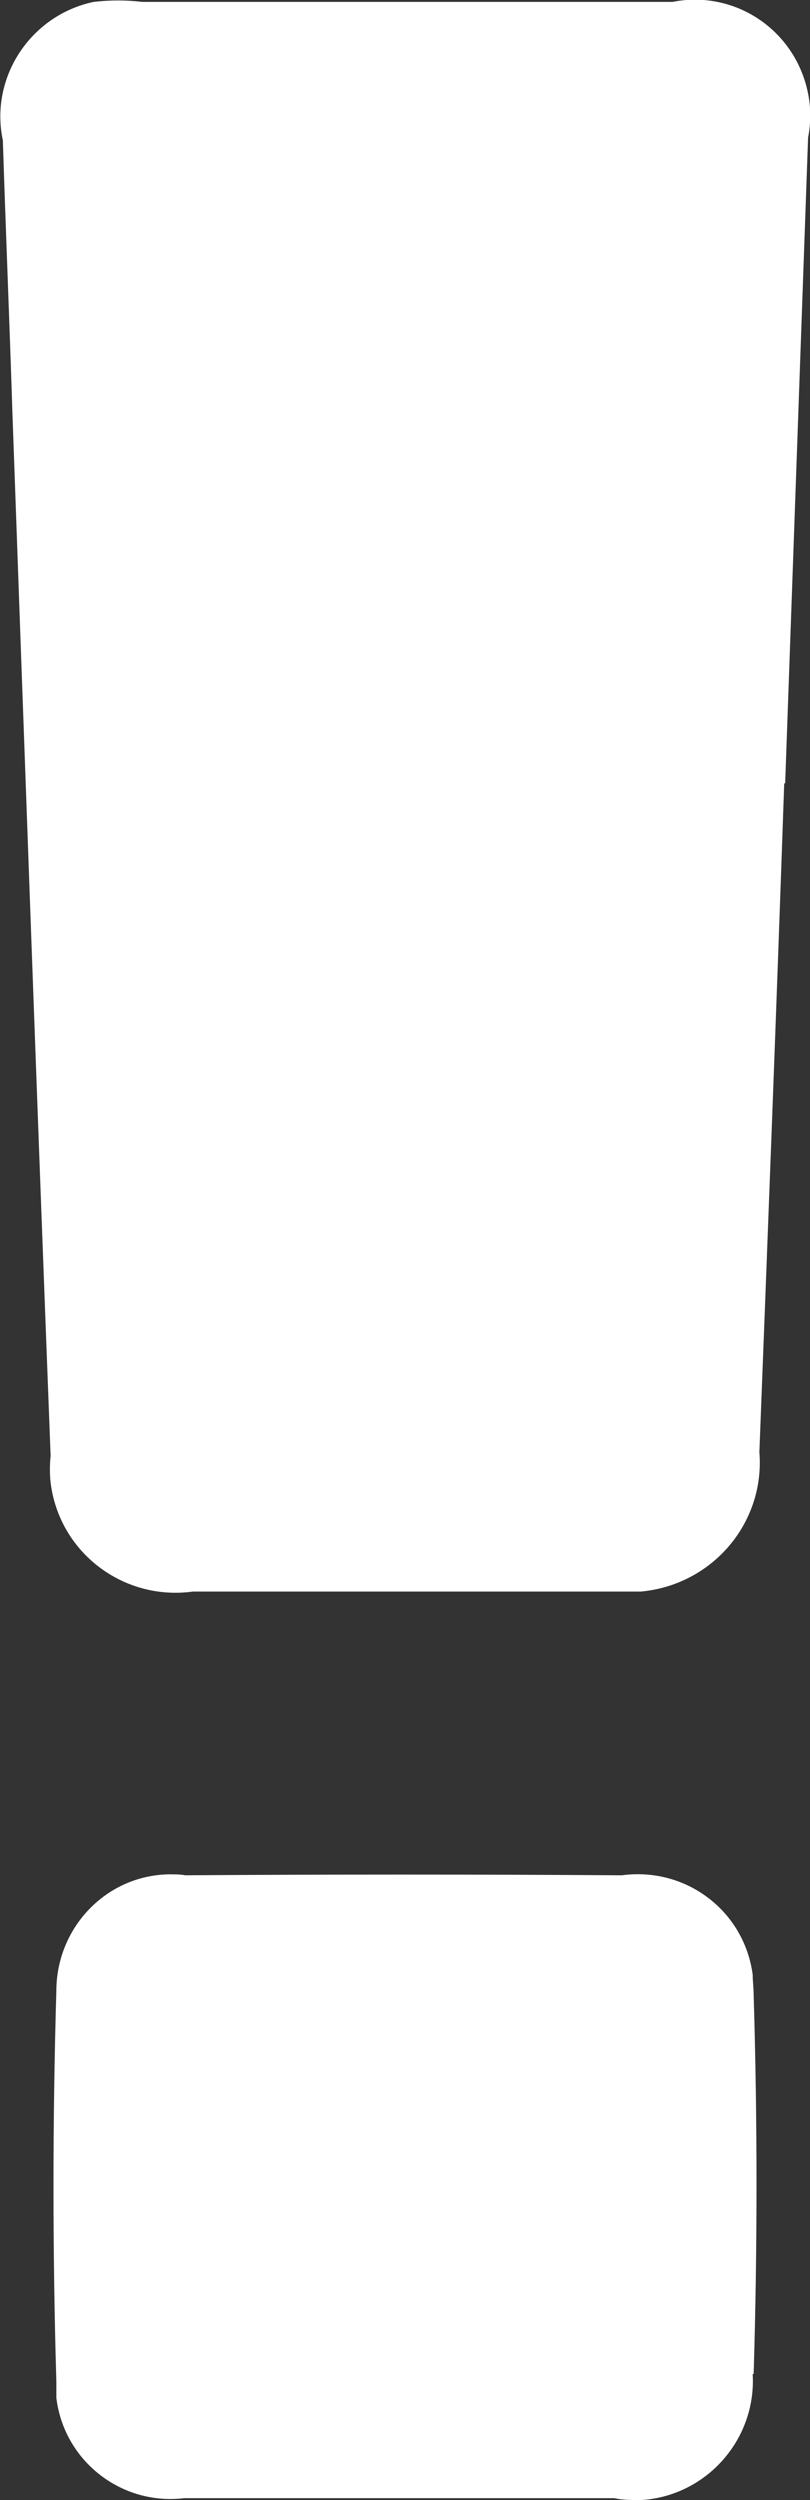 <?xml version="1.0" encoding="UTF-8"?> <svg xmlns="http://www.w3.org/2000/svg" id="Layer_2" viewBox="0 0 8.48 26.17"><rect x="0" y="0" width="8.48" height="26.17" fill="#333333" stroke="none"/><defs><style>.cls-1{fill:#fff;}</style></defs><g id="Layer_2-2"><path class="cls-1" d="M7.88,24.85c.04.69-.49,1.28-1.17,1.32-.09,0-.19,0-.28-.02h-2.19c-.77,0-1.54,0-2.31,0-.66.08-1.26-.39-1.34-1.05v-.17c-.04-1.36-.04-2.73,0-4.09,0-.66.52-1.21,1.18-1.22.06,0,.12,0,.17.01,1.52-.01,3.04-.01,4.57,0,.67-.09,1.28.37,1.37,1.04,0,.07.01.14.01.21.04,1.32.04,2.65,0,3.97h-.01ZM8.21,8.2h0c-.08,2.33-.17,4.67-.26,7,.06.74-.49,1.39-1.24,1.46H2.02c-.73.1-1.4-.41-1.49-1.14-.01-.09-.01-.19,0-.28-.14-3.64-.27-7.28-.4-10.92-.03-.95-.07-1.9-.1-2.85C-.11.81.32.16.98.02,1.15,0,1.32,0,1.49.02h5.55c.66-.13,1.29.3,1.42.96.03.15.03.31,0,.46-.08,2.25-.16,4.51-.24,6.76h-.01Z"></path></g></svg> 